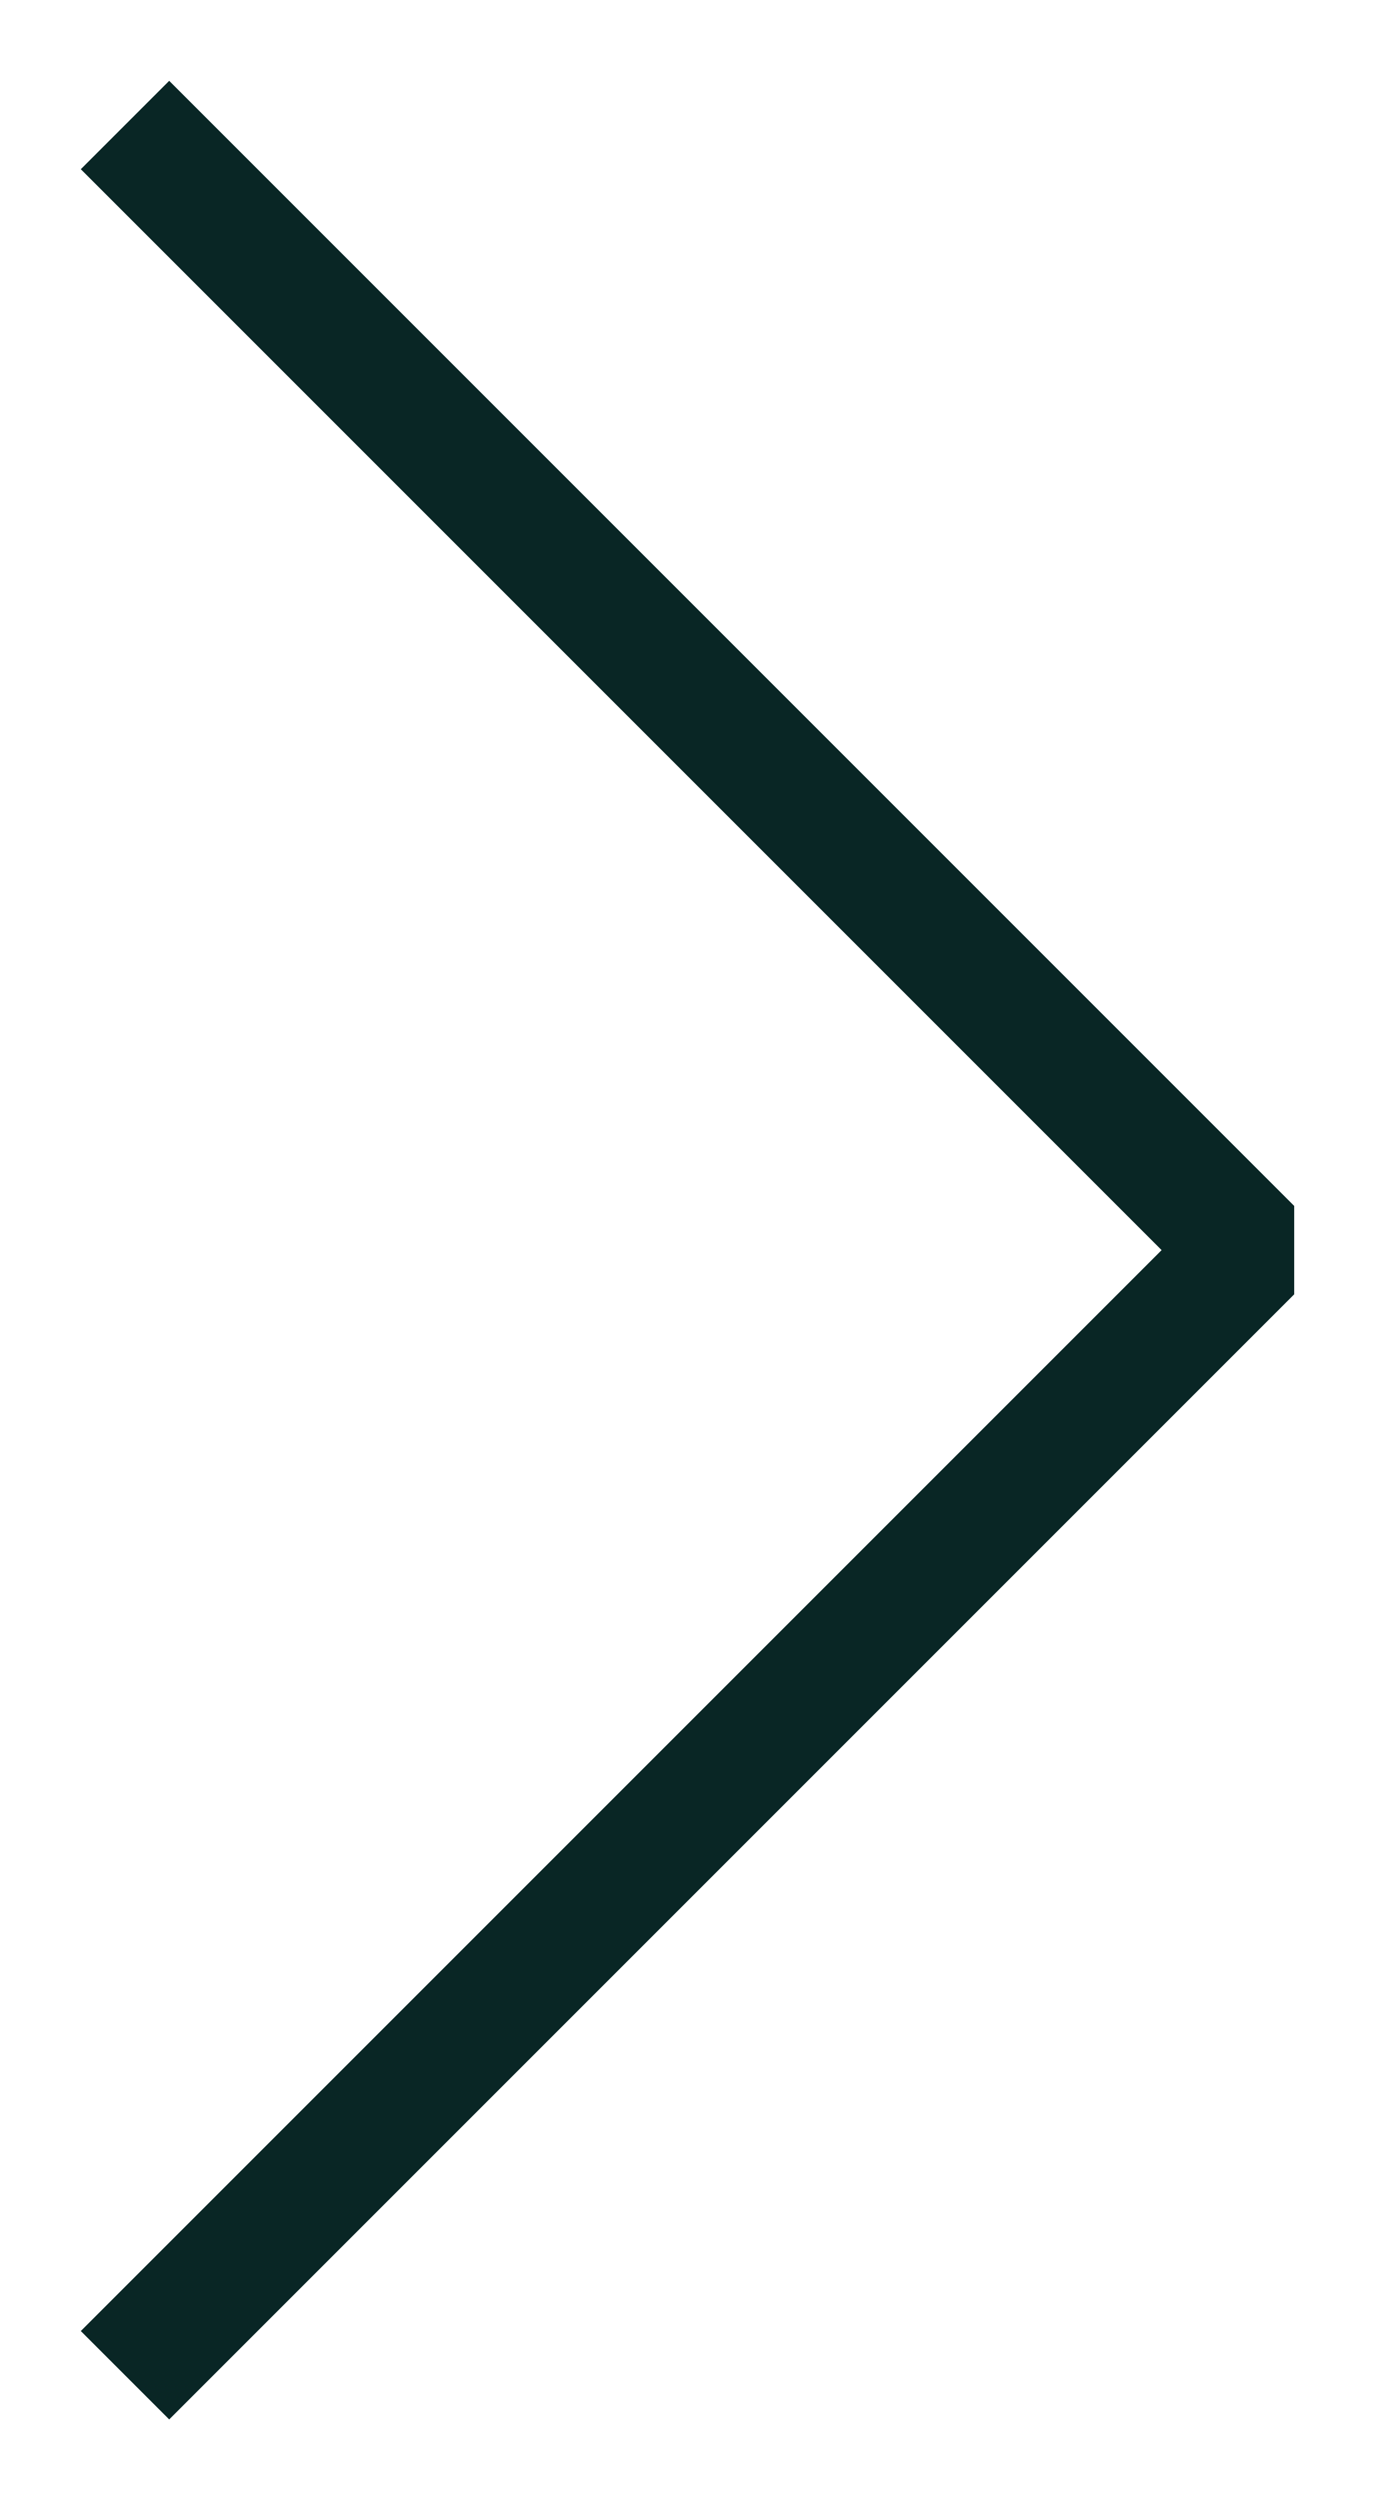 <?xml version="1.0" encoding="UTF-8"?>
<svg width="11px" height="20px" viewBox="0 0 11 20" version="1.1" xmlns="http://www.w3.org/2000/svg" xmlns:xlink="http://www.w3.org/1999/xlink">
    <g stroke="none" stroke-width="1" fill="none" fill-rule="evenodd" stroke-linejoin="bevel">
        <g transform="translate(-580, -1308)" stroke="#092625">
            <g transform="translate(581, 1309)">
                <polyline transform="translate(4.5, 9) rotate(-90) translate(-4.5, -9)" points="-4.5 4.5 4.5 13.5 13.5 4.5"></polyline>
            </g>
        </g>
    </g>
</svg>